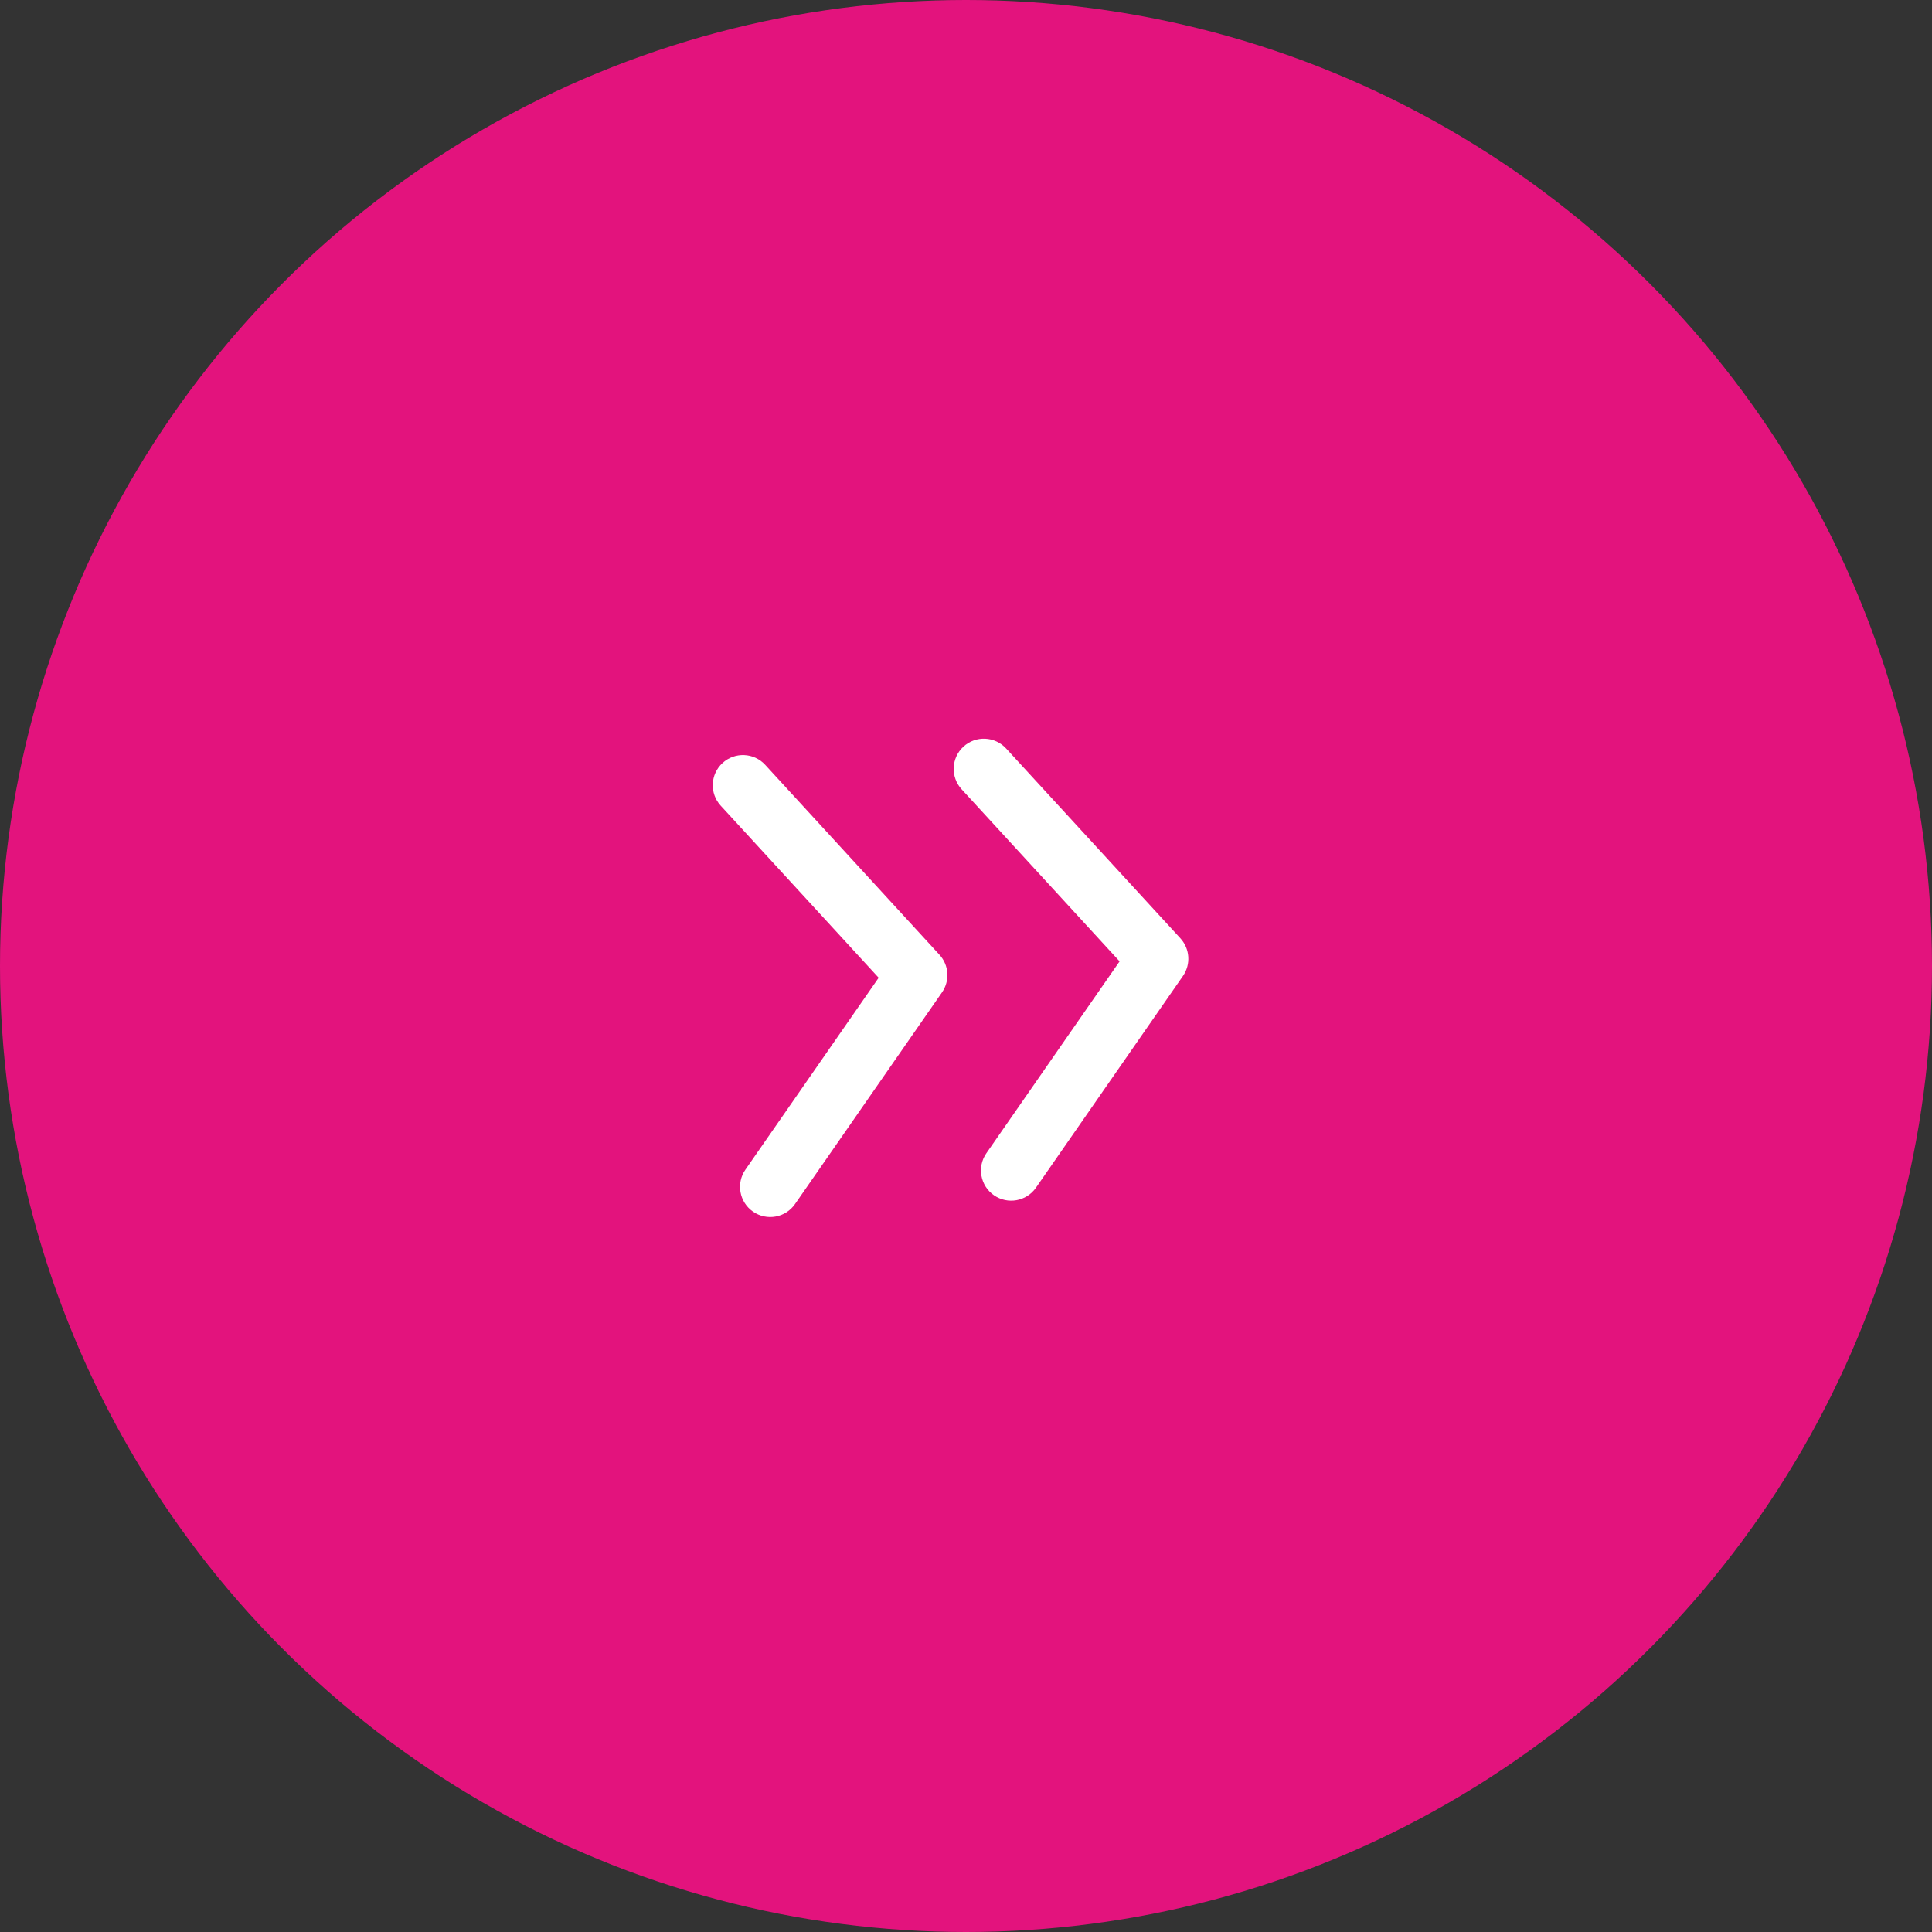<svg width="48" height="48" viewBox="0 0 48 48" fill="none" xmlns="http://www.w3.org/2000/svg">
<rect x="0" y="0" width="48" height="48" fill="#333333" stroke="none"/>
<circle cx="24" cy="24" r="24" fill="#E3137D"/>
<path fill-rule="evenodd" clip-rule="evenodd" d="M17.906 20.017C17.626 19.712 17.646 19.237 17.951 18.957C18.256 18.677 18.731 18.697 19.011 19.002L23.34 23.72C23.578 23.978 23.604 24.366 23.404 24.655L19.752 29.914C19.516 30.255 19.049 30.339 18.708 30.102C18.368 29.866 18.284 29.399 18.52 29.059L21.83 24.292L17.906 20.017ZM23.892 19.61C23.612 19.305 23.632 18.83 23.937 18.55C24.242 18.27 24.717 18.291 24.997 18.596L29.327 23.313C29.564 23.572 29.59 23.96 29.39 24.248L25.738 29.508C25.502 29.848 25.035 29.932 24.695 29.696C24.354 29.46 24.27 28.992 24.506 28.652L27.816 23.885L23.892 19.61Z" fill="white"/>
</svg>
